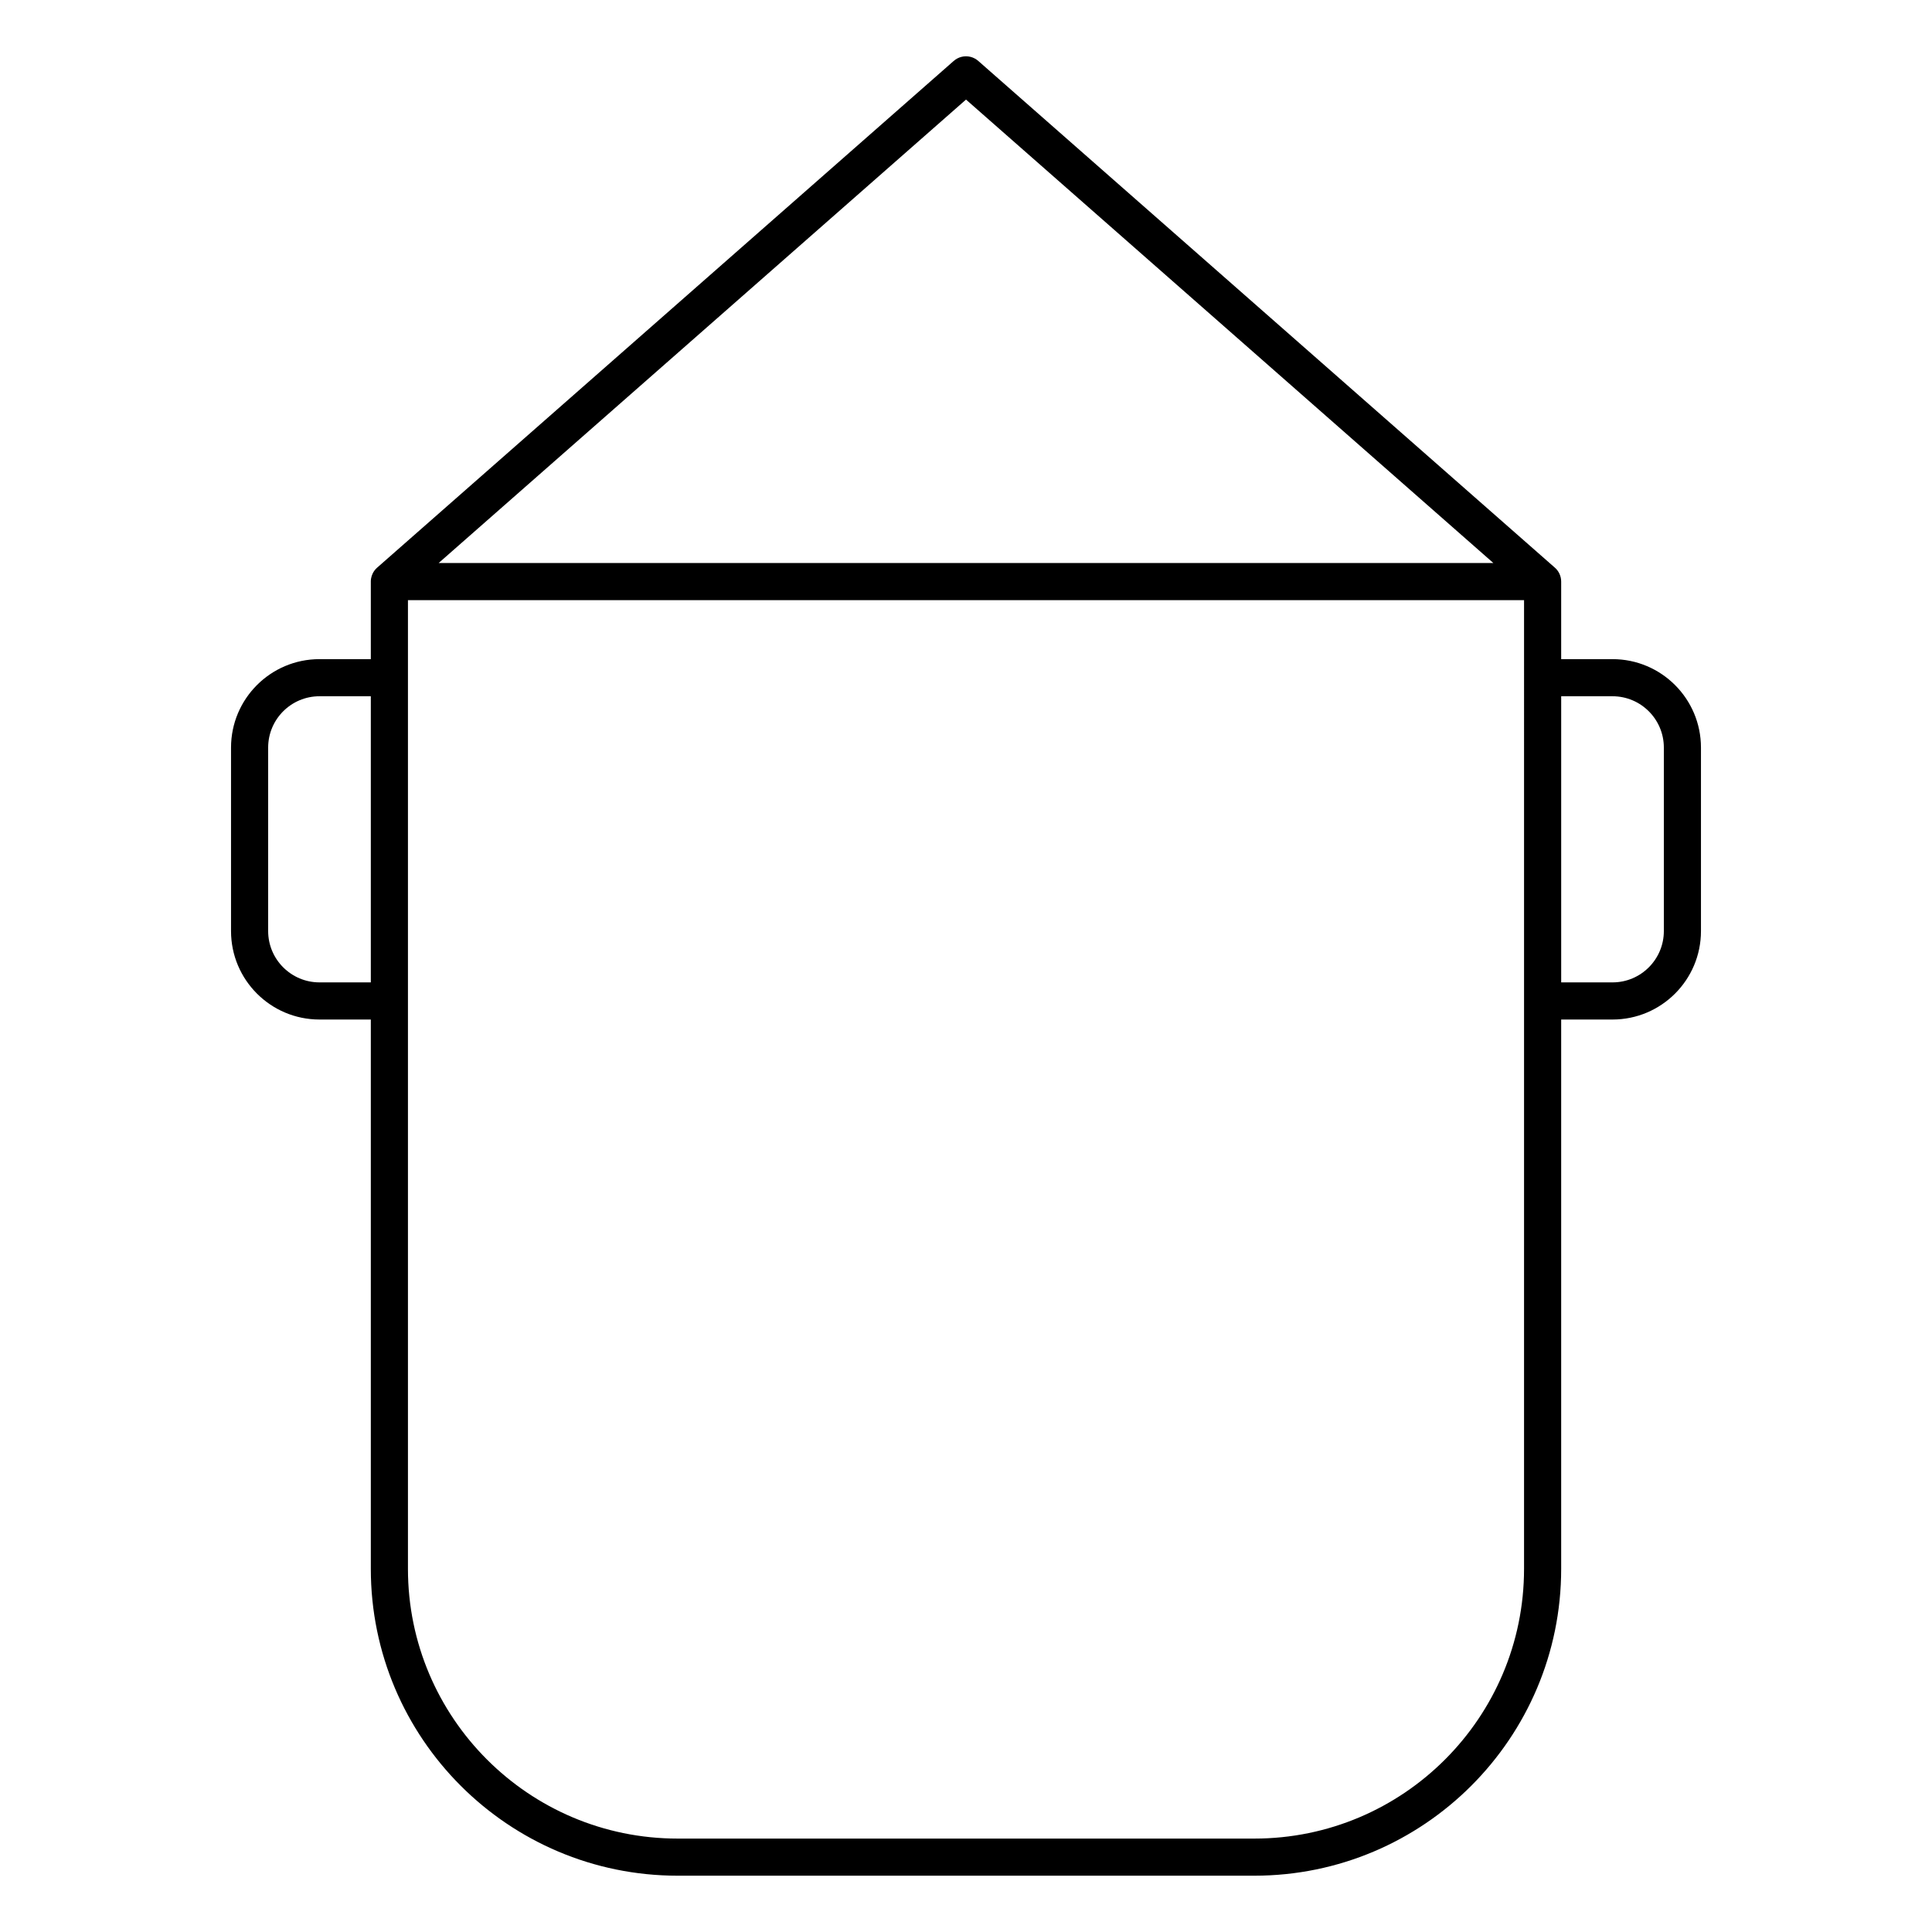 <?xml version="1.0" encoding="UTF-8"?>
<!-- Uploaded to: ICON Repo, www.iconrepo.com, Generator: ICON Repo Mixer Tools -->
<svg fill="#000000" width="800px" height="800px" version="1.1" viewBox="144 144 512 512" xmlns="http://www.w3.org/2000/svg">
 <path d="m400.02 158.92h-0.043c-0.789 0.004-1.578 0.195-2.301 0.582-0.344 0.184-0.672 0.41-0.973 0.684l-152.76 134.25c-0.543 0.477-0.957 1.047-1.234 1.668-0.172 0.371-0.293 0.77-0.367 1.184l-0.004 0.035-0.008 0.031-0.004 0.027-0.012 0.094-0.004 0.039-0.008 0.062-0.004 0.027-0.004 0.035-0.004 0.031v0.027l-0.008 0.062v0.031l-0.004 0.031v0.031l-0.004 0.031v0.062l-0.004 0.031v20.699h-13.605c-12.938 0-23.441 10.508-23.441 23.445v48.621c0 12.938 10.504 23.441 23.441 23.441h13.605v145.57c0 44.883 36.441 81.324 81.324 81.324h152.81c44.887 0 81.324-36.441 81.324-81.324v-145.57h13.605c12.938 0 23.441-10.504 23.441-23.441v-48.621c0-12.938-10.504-23.445-23.441-23.445h-13.605v-20.547c0-0.723-0.156-1.41-0.434-2.027-0.281-0.621-0.691-1.191-1.238-1.668l-152.76-134.25c-0.301-0.273-0.629-0.5-0.973-0.684-0.719-0.387-1.512-0.578-2.301-0.582zm147.87 144.13h-295.78v256.71c0 39.453 32.031 71.484 71.484 71.484h152.81c39.453 0 71.484-32.031 71.484-71.484zm9.84 25.465v75.828h13.605c7.508 0 13.602-6.094 13.602-13.602v-48.621c0-7.508-6.094-13.605-13.602-13.605zm-315.46 0h-13.605c-7.504 0-13.602 6.098-13.602 13.605v48.621c0 7.508 6.098 13.602 13.602 13.602h13.605zm17.973-35.305h279.52l-139.76-122.82z" fill-rule="evenodd"/>
</svg>